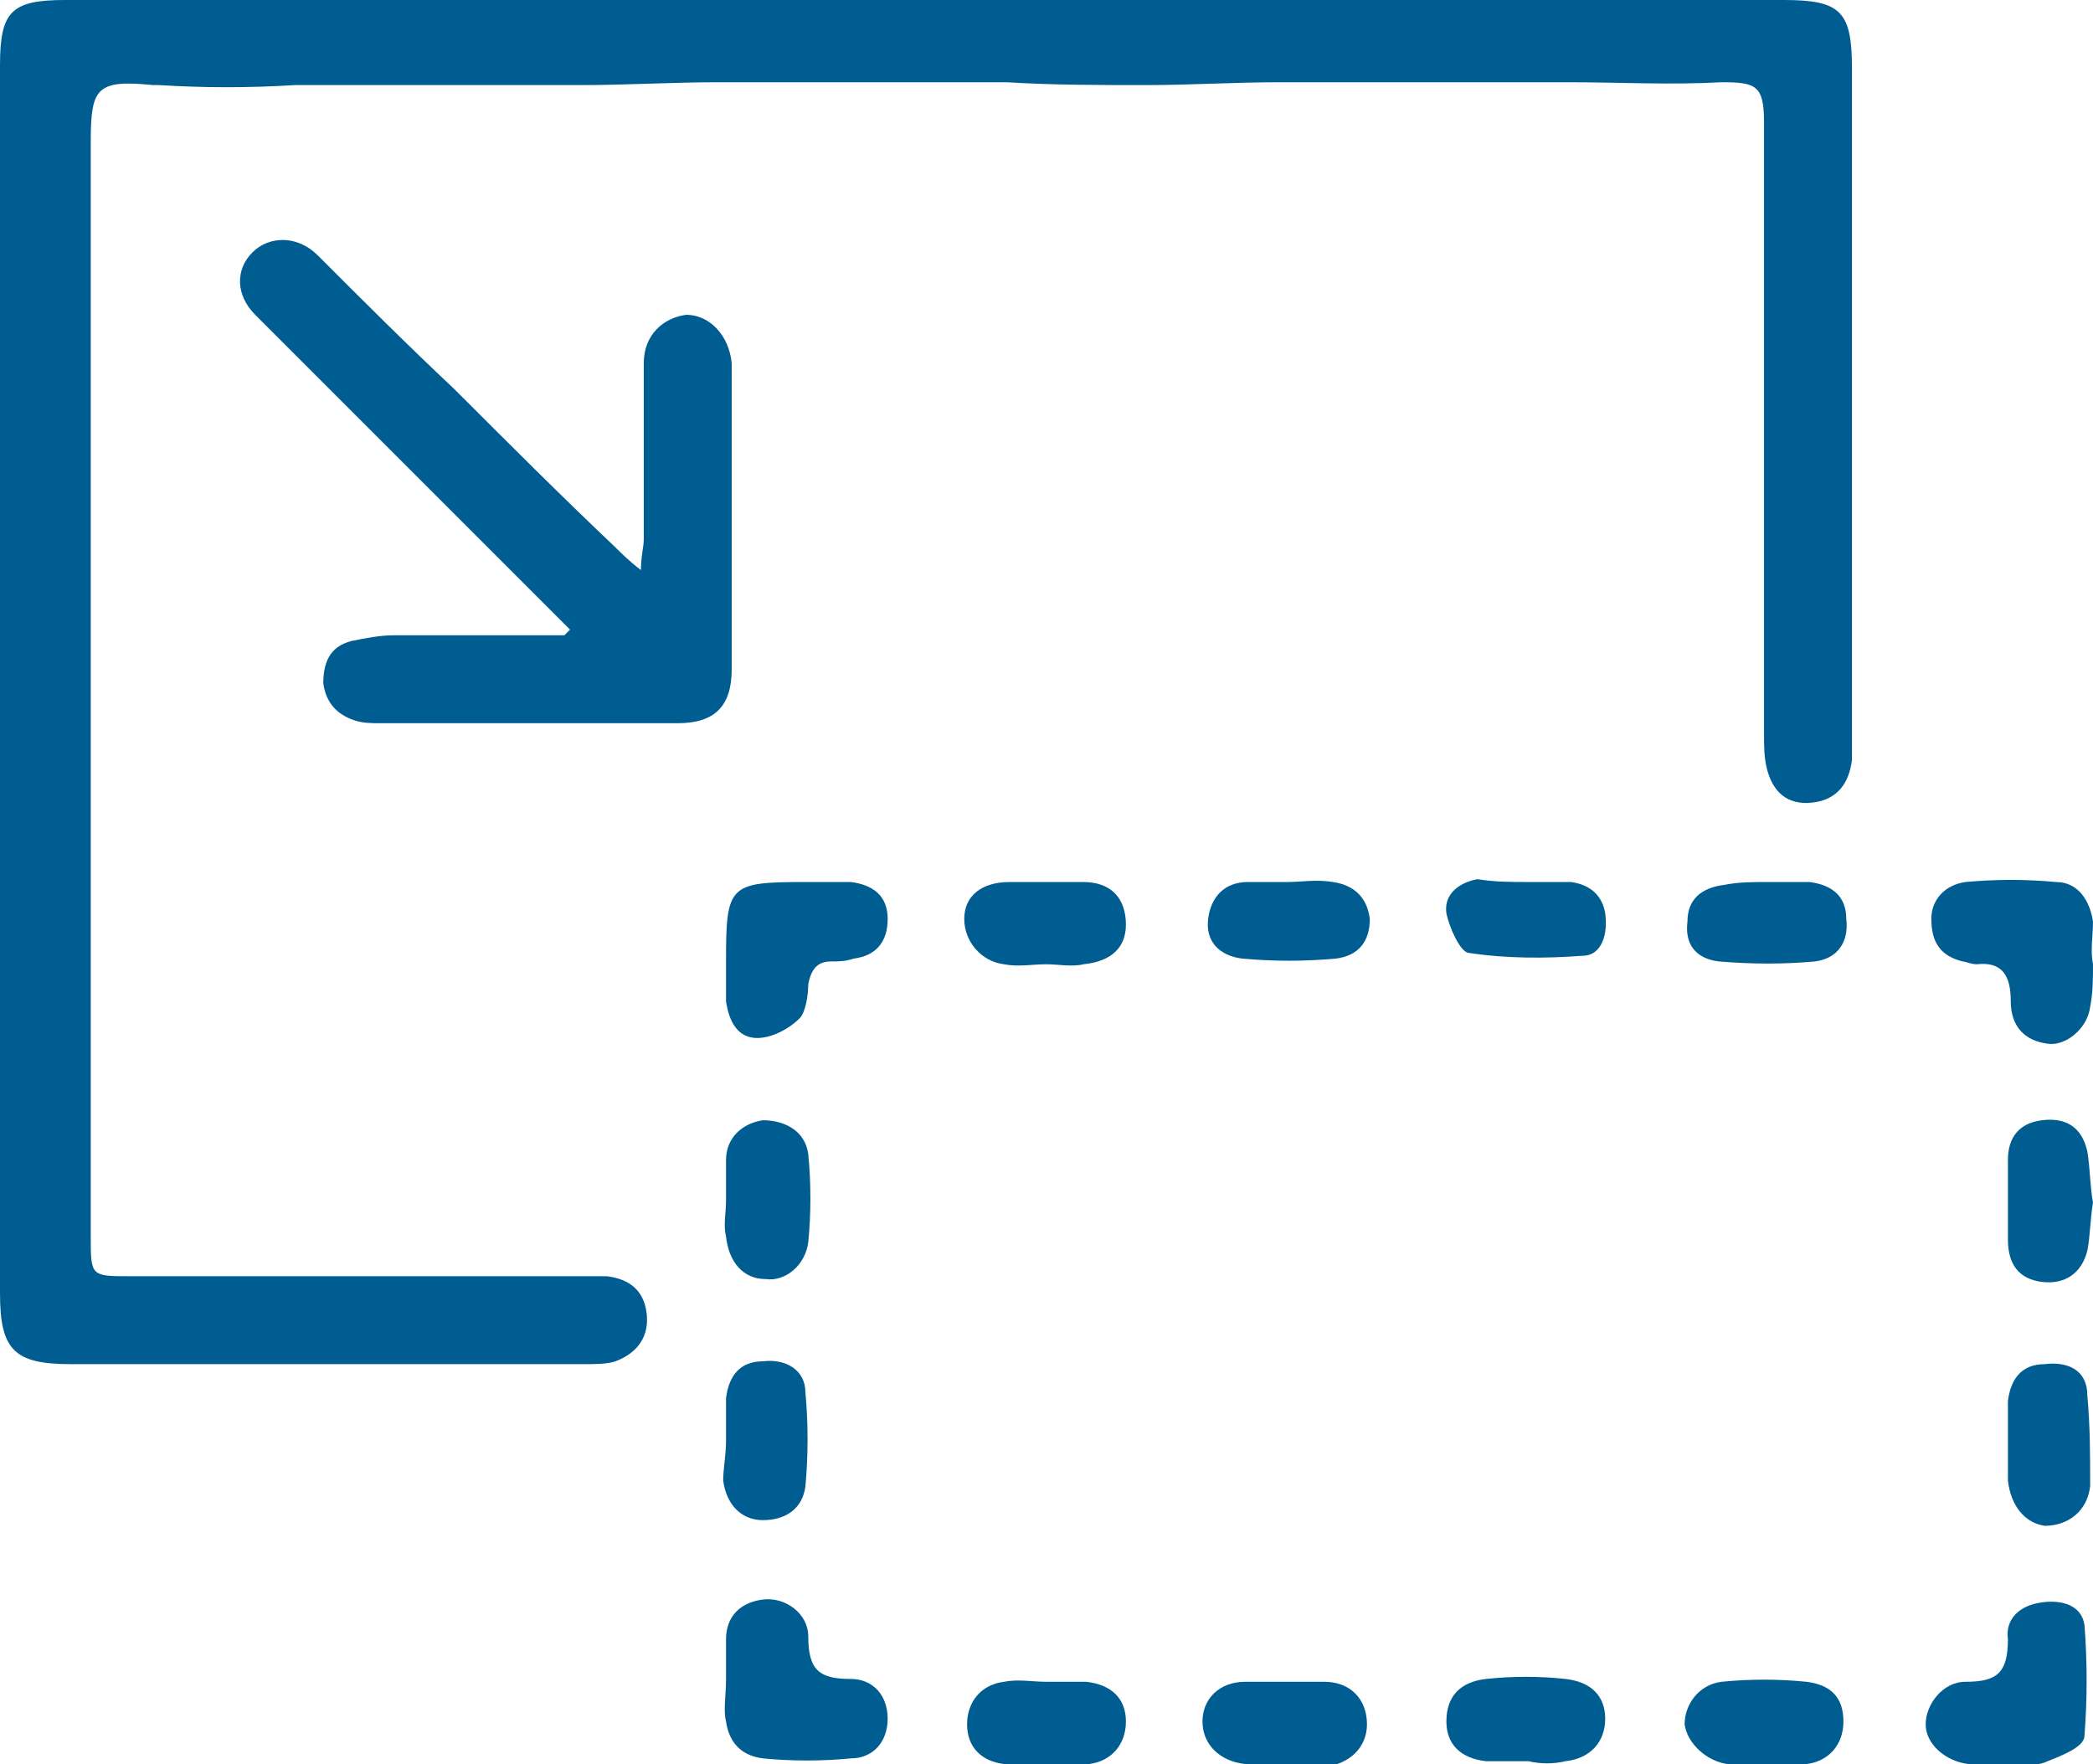 <?xml version="1.0" encoding="utf-8"?>
<!-- Generator: Adobe Illustrator 22.0.0, SVG Export Plug-In . SVG Version: 6.00 Build 0)  -->
<svg version="1.1" id="Layer_1" xmlns="http://www.w3.org/2000/svg" xmlns:xlink="http://www.w3.org/1999/xlink" x="0px" y="0px"
	 viewBox="0 0 73.8 62.2" style="enable-background:new 0 0 73.8 62.2;" xml:space="preserve">
<style type="text/css">
	.st0{fill:#005D91;}
</style>
<path class="st0" d="M32.7,0c10.1,0,20.2,0,30.2,0c2,0,2.4,0.4,2.4,2.4c0,7.8,0,15.7,0,23.5c0,0.3,0,0.6,0,0.9
	c-0.1,0.8-0.5,1.4-1.4,1.5c-0.9,0.1-1.4-0.4-1.6-1.2c-0.1-0.4-0.1-0.8-0.1-1.3c0-7.2,0-14.3,0-21.5c0-1.3-0.3-1.4-1.5-1.4
	c-1.8,0.1-3.6,0-5.4,0c-1.4,0-2.8,0-4.2,0c-2,0-4,0-6,0c-1.6,0-3.1,0.1-4.7,0.1c-1.6,0-3.3,0-4.9-0.1c-1.4,0-2.9,0-4.3,0
	c-1.9,0-3.9,0-5.9,0c-1.6,0-3.2,0.1-4.8,0.1c-1.5,0-2.9,0-4.4,0c-1.9,0-3.8,0-5.7,0C8.8,3.1,7.2,3.1,5.6,3C5.5,3,5.4,3,5.4,3
	c-2-0.2-2.2,0.1-2.2,2c0,12.9,0,25.7,0,38.6c0,1.4,0,1.4,1.4,1.4c5.3,0,10.5,0,15.8,0c0.3,0,0.7,0,1,0c0.8,0.1,1.3,0.5,1.4,1.3
	c0.1,0.8-0.3,1.4-1.1,1.7c-0.3,0.1-0.7,0.1-1.1,0.1c-6,0-12.1,0-18.1,0c-2,0-2.5-0.5-2.5-2.5C0,31.2,0,16.8,0,2.3C0,0.4,0.4,0,2.3,0
	C12.4,0,22.5,0,32.7,0"/>
<path class="st0" d="M20.1,22.2c-0.9-0.9-1.8-1.8-2.7-2.7c-2.8-2.8-5.6-5.6-8.4-8.4c-0.7-0.7-0.7-1.6-0.1-2.2
	c0.6-0.6,1.6-0.6,2.3,0.1c1.6,1.6,3.2,3.2,4.8,4.7c1.9,1.9,3.8,3.8,5.7,5.6c0.2,0.2,0.5,0.5,0.9,0.8c0-0.5,0.1-0.8,0.1-1.1
	c0-2.1,0-4.1,0-6.2c0-1,0.7-1.6,1.5-1.7c0.8,0,1.5,0.7,1.6,1.7c0,0.1,0,0.2,0,0.3c0,3.5,0,7,0,10.5c0,1.3-0.6,1.9-1.9,1.9
	c-3.5,0-7,0-10.5,0c-0.3,0-0.6,0-0.9-0.1c-0.6-0.2-1-0.6-1.1-1.3c0-0.7,0.2-1.3,1-1.5c0.5-0.1,1-0.2,1.5-0.2c2,0,4,0,6,0L20.1,22.2z
	"/>
<path class="st0" d="M25.6,59.2c0-0.5,0-0.9,0-1.4c0-0.8,0.5-1.3,1.3-1.4c0.8-0.1,1.6,0.5,1.6,1.3c0,1.2,0.4,1.5,1.5,1.5
	c0.8,0,1.3,0.6,1.3,1.4c0,0.8-0.5,1.4-1.3,1.4c-1,0.1-2.1,0.1-3.1,0c-0.8-0.1-1.2-0.6-1.3-1.3C25.5,60.3,25.6,59.8,25.6,59.2
	L25.6,59.2z"/>
<path class="st0" d="M73.8,34c0,0.5,0,1-0.1,1.5c-0.1,0.8-0.9,1.4-1.5,1.3c-0.8-0.1-1.3-0.6-1.3-1.5c0-0.9-0.3-1.4-1.2-1.3
	c-0.2,0-0.4-0.1-0.5-0.1c-0.8-0.2-1.1-0.7-1.1-1.5c0-0.7,0.5-1.2,1.2-1.3c1.1-0.1,2.1-0.1,3.2,0c0.8,0,1.2,0.7,1.3,1.4
	C73.8,33,73.7,33.5,73.8,34C73.7,34,73.7,34,73.8,34"/>
<path class="st0" d="M70.8,62.2c-0.5,0-0.9,0-1.4,0c-0.8-0.1-1.5-0.7-1.5-1.4c0-0.7,0.6-1.5,1.4-1.5c1.1,0,1.5-0.3,1.5-1.5
	c-0.1-0.7,0.4-1.2,1.2-1.3c0.7-0.1,1.4,0.1,1.5,0.8c0.1,1.3,0.1,2.6,0,3.9c0,0.4-0.8,0.7-1.3,0.9C71.8,62.3,71.3,62.2,70.8,62.2"/>
<path class="st0" d="M25.6,33.9c0-2.7,0.1-2.8,2.8-2.8c0.5,0,1,0,1.6,0c0.8,0.1,1.3,0.5,1.3,1.3c0,0.8-0.4,1.3-1.2,1.4
	c-0.3,0.1-0.5,0.1-0.8,0.1c-0.5,0-0.7,0.3-0.8,0.8c0,0.4-0.1,1-0.3,1.2c-0.4,0.4-1,0.7-1.5,0.7c-0.7,0-1-0.6-1.1-1.3
	C25.6,34.9,25.6,34.4,25.6,33.9"/>
<path class="st0" d="M36.9,59.3c0.5,0,0.9,0,1.4,0c0.9,0.1,1.4,0.6,1.4,1.4s-0.5,1.4-1.3,1.5c-1,0.1-2,0.1-3,0
	c-0.8-0.1-1.3-0.6-1.3-1.4c0-0.8,0.5-1.4,1.3-1.5C35.9,59.2,36.4,59.3,36.9,59.3L36.9,59.3z"/>
<path class="st0" d="M25.6,42.3c0-0.5,0-0.9,0-1.4c0-0.8,0.6-1.3,1.3-1.4c0.8,0,1.5,0.4,1.6,1.2c0.1,1,0.1,2.1,0,3.1
	c-0.1,0.8-0.8,1.4-1.5,1.3c-0.8,0-1.3-0.6-1.4-1.5C25.5,43.2,25.6,42.8,25.6,42.3"/>
<path class="st0" d="M45.3,62.2c-0.5,0-0.9,0-1.4,0c-0.9-0.1-1.5-0.7-1.5-1.5c0-0.8,0.6-1.4,1.5-1.4c0.9,0,1.8,0,2.8,0
	c0.9,0,1.5,0.6,1.5,1.5c0,0.8-0.6,1.4-1.5,1.5C46.3,62.2,45.8,62.2,45.3,62.2"/>
<path class="st0" d="M53.9,62.1c-0.5,0-1,0-1.5,0C51.5,62,51,61.5,51,60.7c0-0.9,0.5-1.4,1.4-1.5c0.9-0.1,1.9-0.1,2.8,0
	c0.9,0.1,1.4,0.6,1.4,1.4c0,0.8-0.5,1.4-1.4,1.5C54.8,62.2,54.3,62.2,53.9,62.1L53.9,62.1z"/>
<path class="st0" d="M36.9,34c-0.5,0-1,0.1-1.5,0c-0.8-0.1-1.4-0.8-1.4-1.6c0-0.8,0.6-1.3,1.6-1.3c0.9,0,1.7,0,2.6,0
	c1,0,1.5,0.6,1.5,1.5c0,0.8-0.5,1.3-1.5,1.4C37.8,34.1,37.3,34,36.9,34L36.9,34z"/>
<path class="st0" d="M25.6,50.8c0-0.5,0-1,0-1.5c0.1-0.8,0.5-1.3,1.3-1.3c0.8-0.1,1.5,0.3,1.5,1.1c0.1,1.1,0.1,2.2,0,3.3
	c-0.1,0.8-0.7,1.2-1.5,1.2c-0.8,0-1.3-0.6-1.4-1.4C25.5,51.8,25.6,51.3,25.6,50.8"/>
<path class="st0" d="M62.3,62.2c-0.5,0-0.9,0-1.4,0c-0.7-0.1-1.4-0.7-1.5-1.4c0-0.7,0.5-1.4,1.3-1.5c1-0.1,2-0.1,3,0
	c0.8,0.1,1.3,0.5,1.3,1.4c0,0.8-0.5,1.4-1.3,1.5C63.3,62.2,62.8,62.2,62.3,62.2L62.3,62.2z"/>
<path class="st0" d="M73.8,42.4c-0.1,0.6-0.1,1.2-0.2,1.7c-0.2,0.8-0.8,1.2-1.6,1.1c-0.8-0.1-1.2-0.6-1.2-1.5c0-0.9,0-1.8,0-2.8
	c0-0.8,0.4-1.3,1.2-1.4c0.8-0.1,1.4,0.2,1.6,1.1C73.7,41.2,73.7,41.9,73.8,42.4"/>
<path class="st0" d="M70.8,50.8c0-0.5,0-0.9,0-1.4c0.1-0.8,0.5-1.3,1.3-1.3c0.8-0.1,1.5,0.2,1.5,1.1c0.1,1.1,0.1,2.1,0.1,3.2
	c-0.1,0.9-0.8,1.4-1.6,1.4c-0.7-0.1-1.2-0.7-1.3-1.6C70.8,51.7,70.8,51.2,70.8,50.8L70.8,50.8z"/>
<path class="st0" d="M53.9,31.1c0.5,0,1,0,1.5,0c0.7,0.1,1.1,0.5,1.2,1.1c0.1,0.7-0.1,1.5-0.8,1.5c-1.3,0.1-2.7,0.1-4-0.1
	c-0.3,0-0.7-0.9-0.8-1.4c-0.1-0.7,0.5-1.1,1.1-1.2C52.7,31.1,53.3,31.1,53.9,31.1L53.9,31.1z"/>
<path class="st0" d="M45.4,31.1c0.5,0,1-0.1,1.6,0c0.7,0.1,1.2,0.5,1.3,1.3c0,0.8-0.4,1.3-1.2,1.4c-1.1,0.1-2.2,0.1-3.3,0
	c-0.8-0.1-1.3-0.6-1.2-1.4c0.1-0.8,0.6-1.3,1.4-1.3C44.4,31.1,44.9,31.1,45.4,31.1L45.4,31.1z"/>
<path class="st0" d="M62.3,31.1c0.5,0,1,0,1.5,0c0.8,0.1,1.3,0.5,1.3,1.3c0.1,0.8-0.3,1.4-1.1,1.5c-1.1,0.1-2.2,0.1-3.4,0
	c-0.8-0.1-1.2-0.6-1.1-1.4c0-0.8,0.5-1.2,1.3-1.3C61.3,31.1,61.8,31.1,62.3,31.1L62.3,31.1z"/>
</svg>
